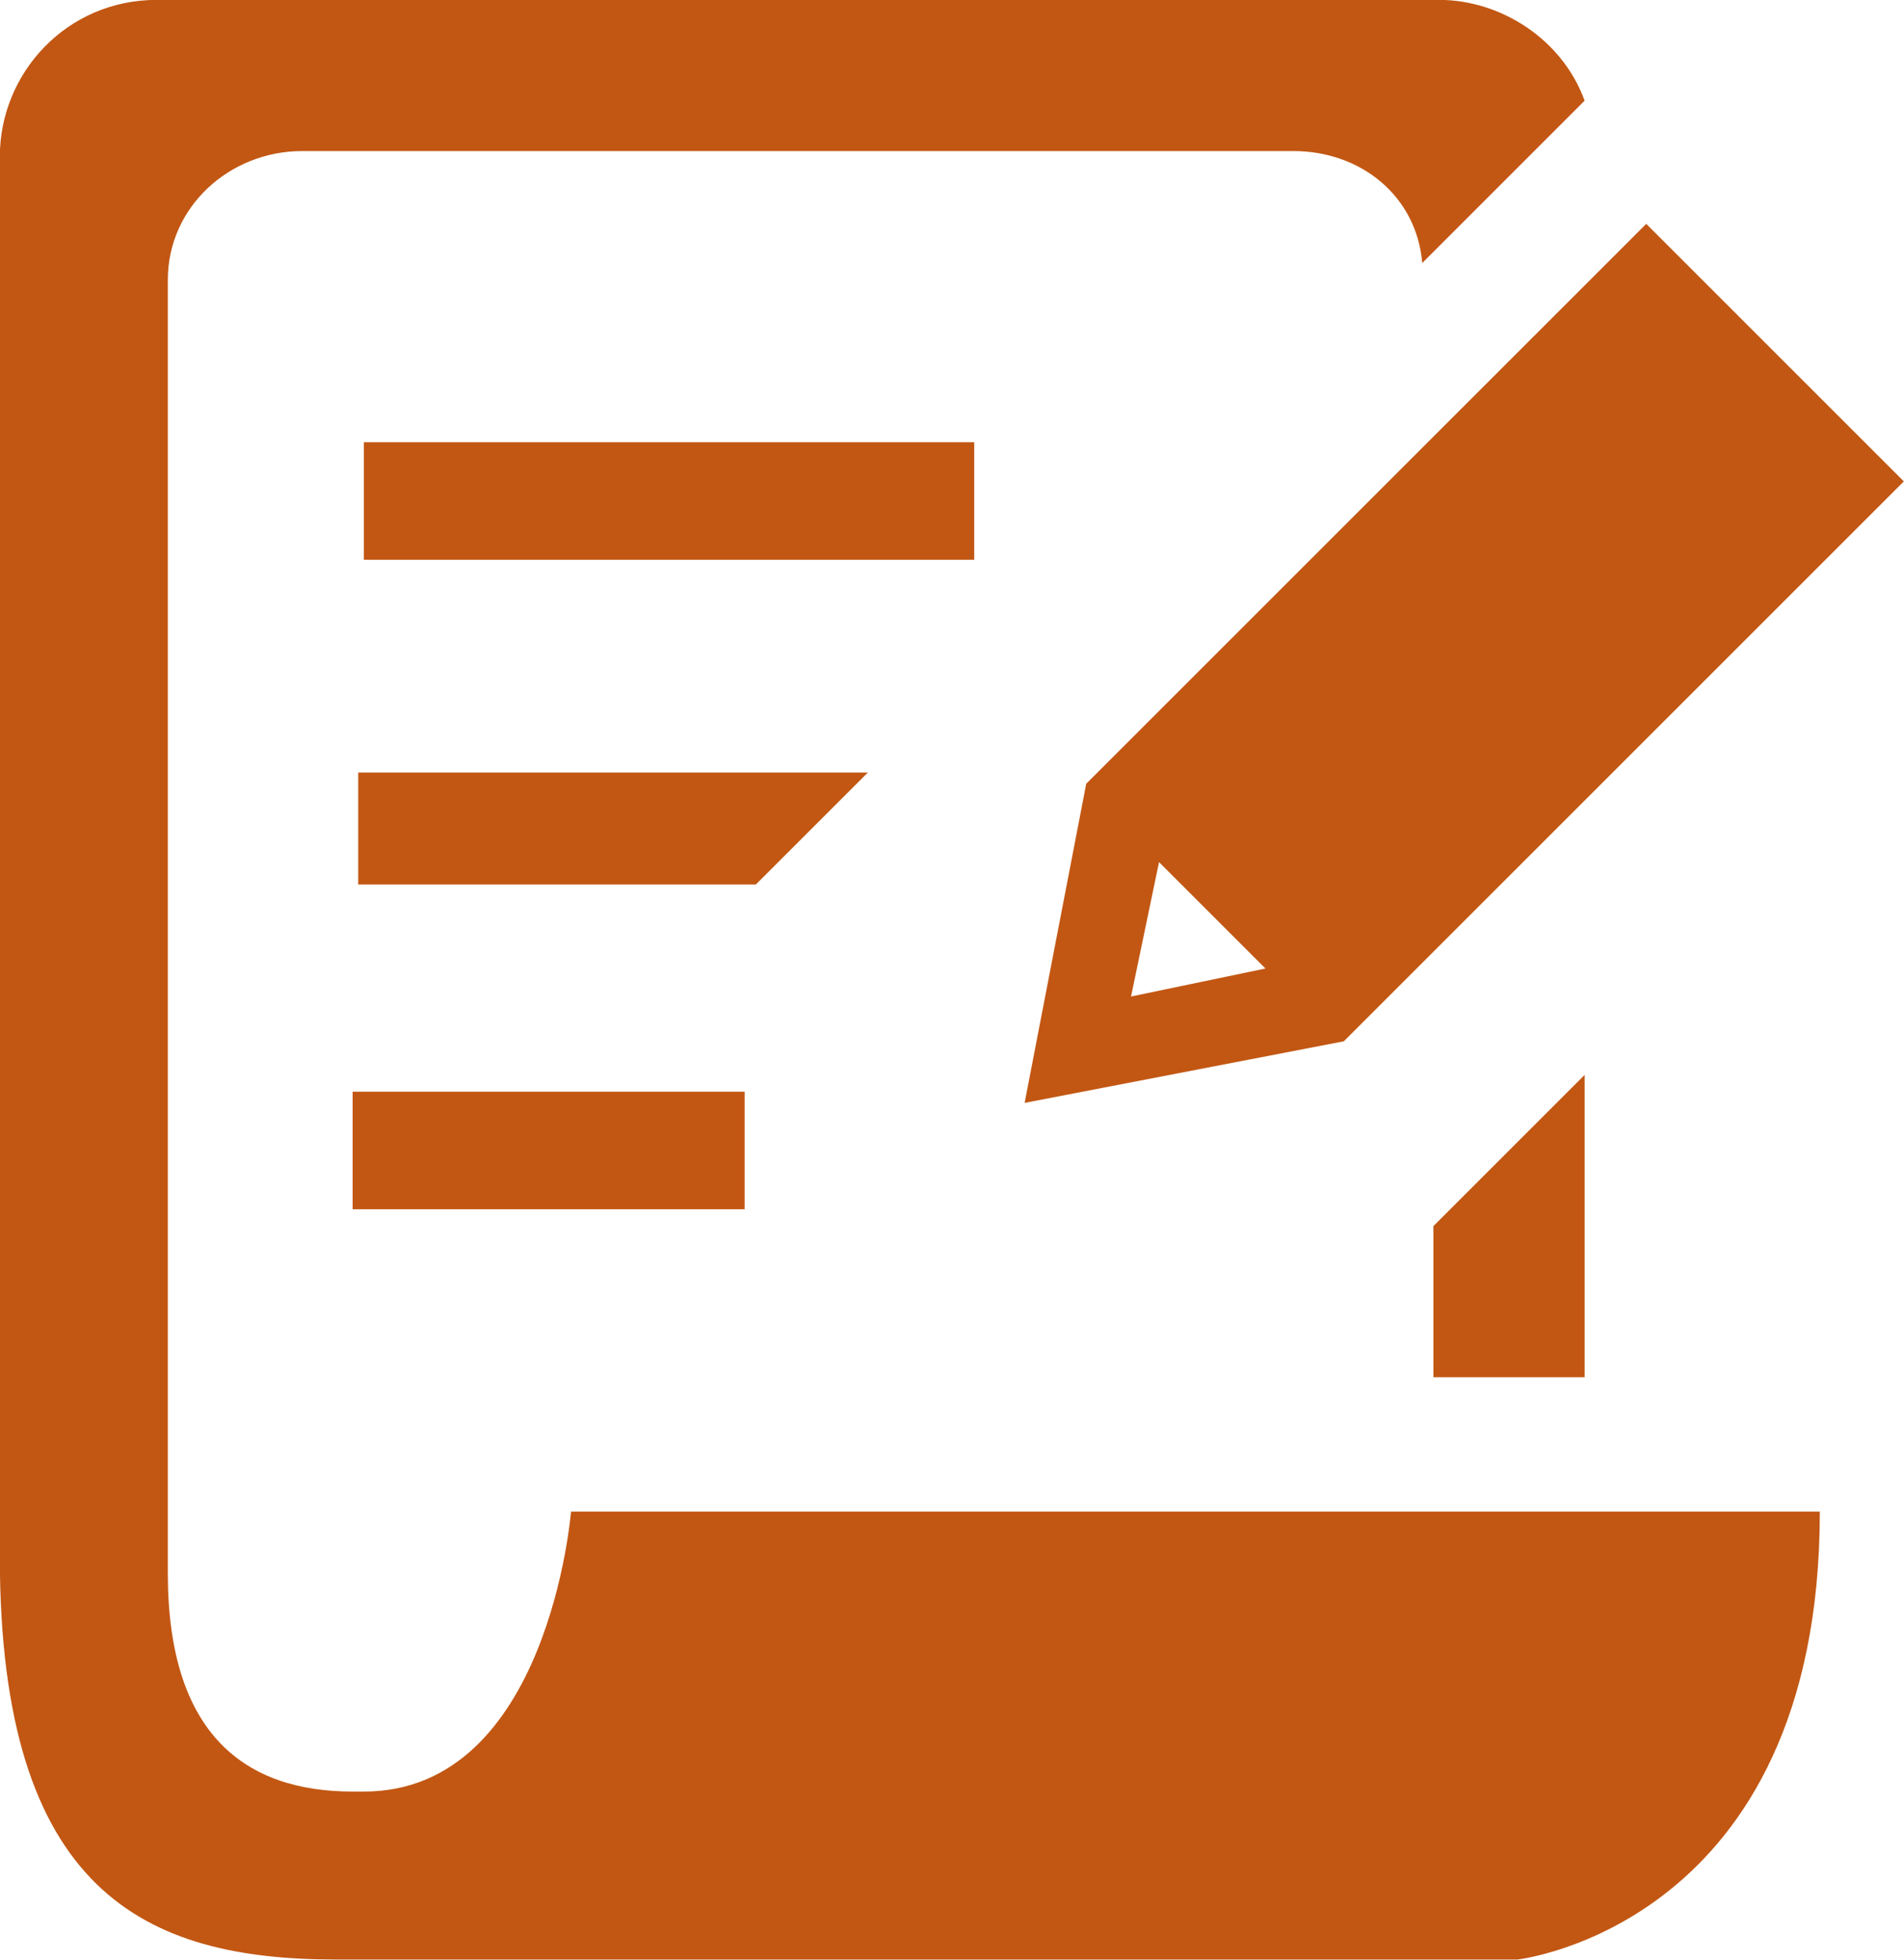 <?xml version="1.0" encoding="utf-8"?>
<!-- Generator: Adobe Illustrator 23.1.0, SVG Export Plug-In . SVG Version: 6.00 Build 0)  -->
<svg version="1.1" id="Layer_1" xmlns="http://www.w3.org/2000/svg" xmlns:xlink="http://www.w3.org/1999/xlink" x="0px" y="0px"
	 viewBox="0 0 34 35" style="enable-background:new 0 0 34 35;" xml:space="preserve">
<style type="text/css">
	.st0{fill:#C25713;}
</style>
<g id="formsTools" transform="translate(-307.503 -385.702)">
	<rect id="Rectangle_921" x="314" y="393.6" class="st0" width="10.9" height="2.1"/>
	<rect id="Rectangle_922" x="313.8" y="405.2" class="st0" width="7" height="2.1"/>
	<path id="Path_1381" class="st0" d="M314,417.7h-0.2c-1.9,0-3.3-1-3.3-3.9v-23.1c0-1.3,1.1-2.3,2.4-2.3h17.7c1.2,0,2.2,0.8,2.3,2
		l2.9-2.9c-0.4-1.1-1.5-1.8-2.6-1.8h-22.9c-1.6,0-2.8,1.3-2.8,2.8v25c0,6,2.6,7.2,6,7.2h21.1c0,0,5.4-0.6,5.4-8h-22.3
		C317.7,412.7,317.3,417.7,314,417.7z"/>
	<path id="Path_1382" class="st0" d="M313.9,399.4v2.1h7.1l0,0l2-2H313.9z"/>
	<path id="Path_1383" class="st0" d="M335.8,410.3v-5.4l-2.7,2.7v2.7L335.8,410.3z"/>
	<path id="Path_1384" class="st0" d="M326.9,399.7l-1.1,5.7l5.7-1.1l10-10l-4.6-4.6L326.9,399.7L326.9,399.7z M328.2,401.1l1.9,1.9
		l-2.4,0.5L328.2,401.1z"/>
</g>
</svg>
